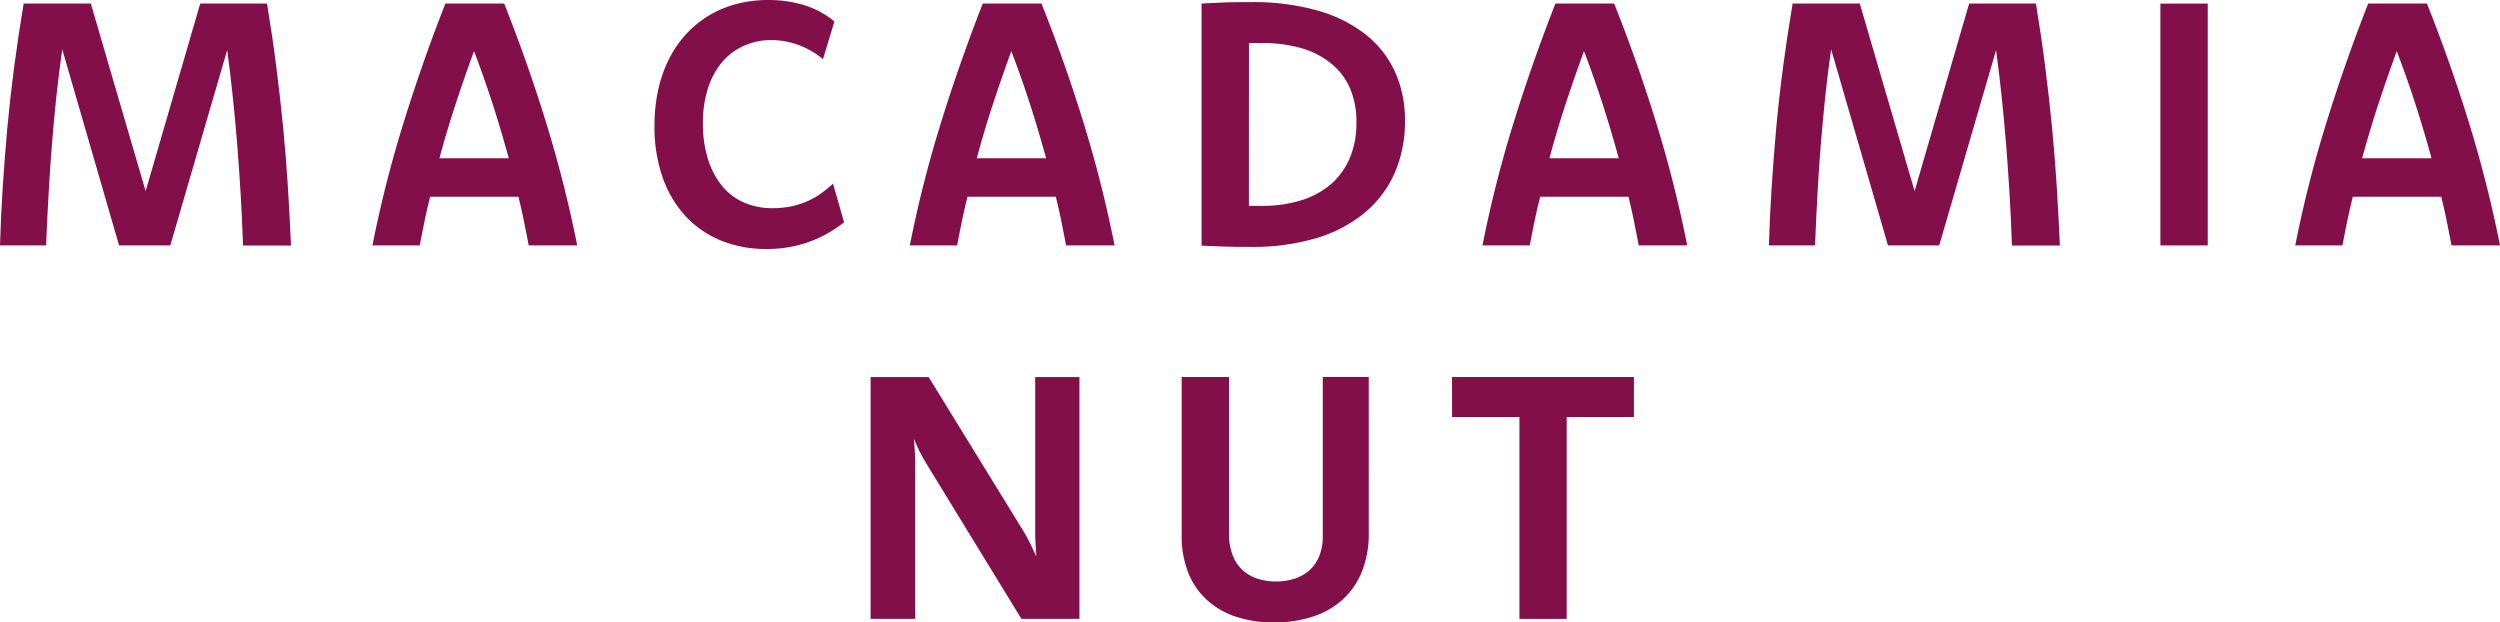 <svg id="グループ_625" data-name="グループ 625" xmlns="http://www.w3.org/2000/svg" xmlns:xlink="http://www.w3.org/1999/xlink" width="80.329" height="20.001" viewBox="0 0 80.329 20.001">
  <defs>
    <clipPath id="clip-path">
      <rect id="長方形_139" data-name="長方形 139" width="80.329" height="20.001" fill="none"/>
    </clipPath>
    <clipPath id="clip-path-2">
      <rect id="長方形_138" data-name="長方形 138" width="80.329" height="20.001" transform="translate(0 0)" fill="none"/>
    </clipPath>
  </defs>
  <g id="グループ_624" data-name="グループ 624" clip-path="url(#clip-path)">
    <g id="グループ_623" data-name="グループ 623">
      <g id="グループ_622" data-name="グループ 622" clip-path="url(#clip-path-2)">
        <g id="グループ_621" data-name="グループ 621" style="mix-blend-mode: multiply;isolation: isolate">
          <g id="グループ_620" data-name="グループ 620">
            <g id="グループ_619" data-name="グループ 619" clip-path="url(#clip-path-2)">
              <path id="パス_3075" data-name="パス 3075" d="M8.58.114q.174,1.056.3,2.049T9.1,4.115q.093.96.151,1.9t.1,1.875H7.809q-.027-.809-.074-1.607T7.626,4.692c-.043-.525-.09-1.045-.144-1.558S7.368,2.11,7.3,1.607L5.472,7.885H3.826L2,1.586q-.108.755-.19,1.525c-.054.515-.1,1.035-.144,1.562s-.077,1.058-.106,1.593S1.5,7.343,1.482,7.885H0Q.027,6.946.088,6.01t.147-1.9q.089-.96.219-1.952T.76.114H2.918L4.679,6.141,6.434.114Z" fill="#830f4a"/>
              <path id="パス_3076" data-name="パス 3076" d="M16.2.114Q16.963,2.035,17.566,4a39.2,39.2,0,0,1,.98,3.886H16.988c-.048-.255-.1-.513-.152-.774s-.112-.524-.178-.791H13.821q-.1.4-.181.791t-.152.774H11.967A38.145,38.145,0,0,1,12.95,4q.607-1.965,1.361-3.886Zm.148,4.972q-.24-.88-.518-1.742t-.6-1.7q-.306.837-.59,1.7T14.12,5.086Z" fill="#830f4a"/>
              <path id="パス_3077" data-name="パス 3077" d="M26.444,1.9a2.726,2.726,0,0,0-.793-.457,2.526,2.526,0,0,0-.875-.155,2.115,2.115,0,0,0-.84.169,1.974,1.974,0,0,0-.7.5,2.472,2.472,0,0,0-.476.843,3.58,3.58,0,0,0-.174,1.173A3.771,3.771,0,0,0,22.744,5.1a2.571,2.571,0,0,0,.443.856,1.9,1.9,0,0,0,.7.544,2.274,2.274,0,0,0,.944.189,2.918,2.918,0,0,0,.549-.05,2.6,2.6,0,0,0,.5-.147,2.444,2.444,0,0,0,.456-.246,3.671,3.671,0,0,0,.43-.345l.356,1.241a4.071,4.071,0,0,1-1.138.635A4,4,0,0,1,24.623,8a3.78,3.78,0,0,1-1.471-.277,3.186,3.186,0,0,1-1.135-.79,3.562,3.562,0,0,1-.73-1.244,4.916,4.916,0,0,1-.257-1.644,5.313,5.313,0,0,1,.131-1.213,4.136,4.136,0,0,1,.372-1.007,3.486,3.486,0,0,1,.574-.793A3.29,3.29,0,0,1,22.845.46a3.4,3.4,0,0,1,.87-.345A4.022,4.022,0,0,1,24.677,0,3.921,3.921,0,0,1,25.85.169a2.837,2.837,0,0,1,.96.52Z" fill="#830f4a"/>
              <path id="パス_3078" data-name="パス 3078" d="M33.465.114Q34.23,2.035,34.833,4a39.2,39.2,0,0,1,.98,3.886H34.255c-.048-.255-.1-.513-.152-.774s-.112-.524-.178-.791H31.088q-.1.4-.181.791t-.152.774H29.234A38.145,38.145,0,0,1,30.217,4q.608-1.965,1.361-3.886Zm.148,4.972q-.24-.88-.518-1.742t-.6-1.7q-.306.837-.59,1.7t-.519,1.742Z" fill="#830f4a"/>
              <path id="パス_3079" data-name="パス 3079" d="M38.608.114l.424-.021c.133-.007.265-.013.394-.017l.386-.008c.128,0,.264,0,.41,0a7.582,7.582,0,0,1,2.086.263,4.477,4.477,0,0,1,1.545.755,3.253,3.253,0,0,1,.96,1.2,3.729,3.729,0,0,1,.331,1.6A4.1,4.1,0,0,1,44.8,5.586,3.466,3.466,0,0,1,43.82,6.86a4.428,4.428,0,0,1-1.553.8,7.181,7.181,0,0,1-2.067.273c-.146,0-.283,0-.41,0l-.383-.008-.385-.014-.414-.019Zm1.521,6.5h.421a4.148,4.148,0,0,0,1.268-.181,2.659,2.659,0,0,0,.955-.522,2.283,2.283,0,0,0,.6-.839,2.872,2.872,0,0,0,.211-1.133,2.759,2.759,0,0,0-.2-1.088,2.093,2.093,0,0,0-.6-.8,2.662,2.662,0,0,0-.959-.5,4.515,4.515,0,0,0-1.294-.169h-.4Z" fill="#830f4a"/>
              <path id="パス_3080" data-name="パス 3080" d="M51.865.114Q52.63,2.035,53.233,4a39.2,39.2,0,0,1,.98,3.886H52.655c-.048-.255-.1-.513-.152-.774s-.112-.524-.178-.791H49.488q-.1.4-.181.791t-.152.774H47.634A38.145,38.145,0,0,1,48.617,4q.607-1.965,1.361-3.886Zm.148,4.972q-.24-.88-.518-1.742t-.6-1.7q-.306.837-.59,1.7t-.519,1.742Z" fill="#830f4a"/>
              <path id="パス_3081" data-name="パス 3081" d="M65.418.114q.174,1.056.3,2.049t.219,1.952q.093.96.151,1.9t.1,1.875H64.647q-.027-.809-.074-1.607t-.109-1.586c-.043-.525-.09-1.045-.144-1.558s-.114-1.024-.183-1.527L62.31,7.885H60.664l-1.827-6.3q-.108.755-.19,1.525c-.054.515-.1,1.035-.144,1.562s-.077,1.058-.106,1.593-.055,1.077-.077,1.619H56.838q.027-.939.088-1.875t.147-1.9q.088-.96.219-1.952T57.6.114h2.158l1.761,6.027L63.272.114Z" fill="#830f4a"/>
              <rect id="長方形_136" data-name="長方形 136" width="1.521" height="7.771" transform="translate(69.417 0.115)" fill="#830f4a"/>
              <path id="パス_3082" data-name="パス 3082" d="M77.981.114Q78.746,2.035,79.349,4a39.2,39.2,0,0,1,.98,3.886H78.771c-.048-.255-.1-.513-.152-.774s-.112-.524-.178-.791H75.6q-.1.4-.181.791t-.152.774H73.75A38.145,38.145,0,0,1,74.733,4Q75.34,2.035,76.094.114Zm.148,4.972q-.24-.88-.518-1.742t-.6-1.7q-.306.837-.59,1.7T75.9,5.086Z" fill="#830f4a"/>
              <path id="パス_3083" data-name="パス 3083" d="M34.684,19.886H32.82L29.8,14.953c-.091-.145-.173-.289-.243-.429s-.137-.284-.194-.429c.014.145.025.289.032.432s.012.284.012.426v4.933H27.974V12.115h1.865l3.035,4.933c.087.142.164.283.233.424s.132.277.193.412c-.011-.135-.019-.273-.027-.418s-.011-.283-.011-.418V12.115h1.422Z" fill="#830f4a"/>
              <path id="パス_3084" data-name="パス 3084" d="M43.981,17.13a3.26,3.26,0,0,1-.216,1.225,2.453,2.453,0,0,1-.613.9,2.605,2.605,0,0,1-.962.555A3.97,3.97,0,0,1,40.929,20a3.81,3.81,0,0,1-1.214-.183,2.574,2.574,0,0,1-.935-.54,2.371,2.371,0,0,1-.6-.875,3.187,3.187,0,0,1-.211-1.2V12.114h1.521v5.027a1.888,1.888,0,0,0,.118.7,1.261,1.261,0,0,0,.322.481,1.292,1.292,0,0,0,.482.274,1.952,1.952,0,0,0,.592.088,1.923,1.923,0,0,0,.586-.088,1.349,1.349,0,0,0,.479-.268,1.21,1.21,0,0,0,.319-.457,1.7,1.7,0,0,0,.115-.659v-5.1h1.477Z" fill="#830f4a"/>
              <path id="パス_3085" data-name="パス 3085" d="M52.5,13.4h-2.16v6.486H48.822V13.4H46.657V12.114H52.5Z" fill="#830f4a"/>
            </g>
          </g>
        </g>
      </g>
    </g>
  </g>
</svg>
